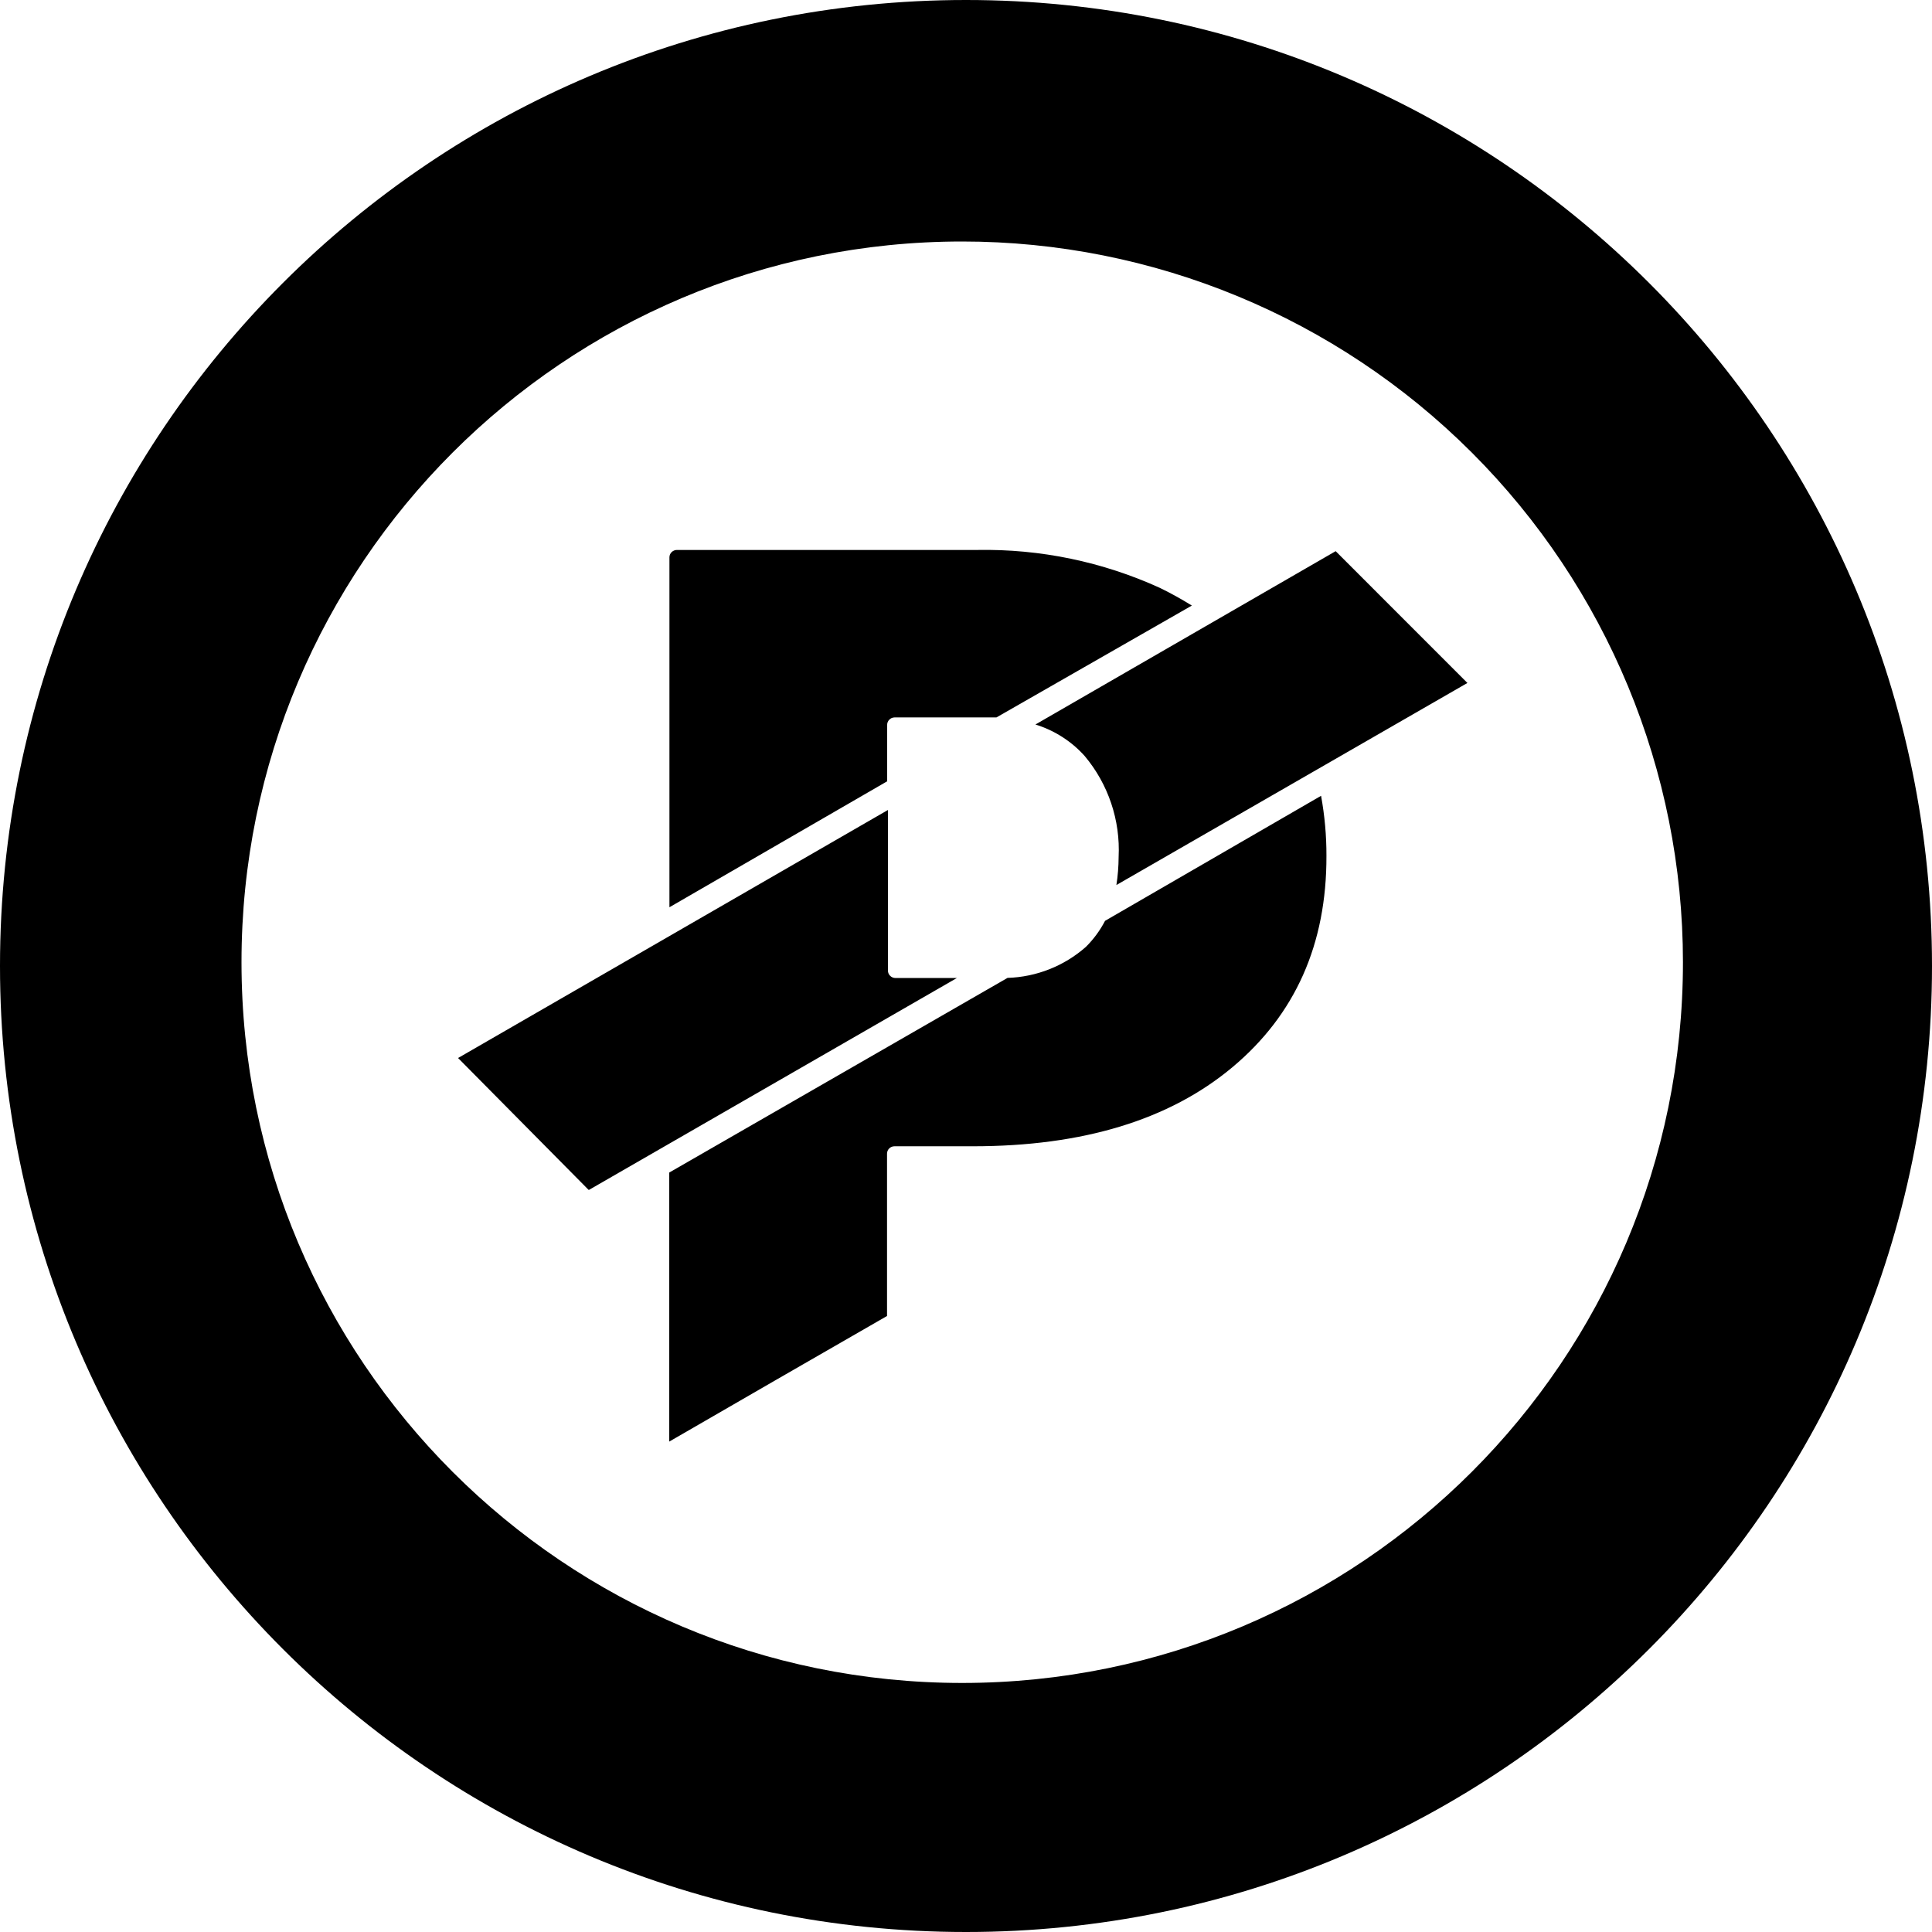 <?xml version="1.0" encoding="UTF-8"?>
<svg width="32px" height="32px" viewBox="0 0 32 32" version="1.1" xmlns="http://www.w3.org/2000/svg" xmlns:xlink="http://www.w3.org/1999/xlink">
    <!-- Generator: Sketch 51.2 (57519) - http://www.bohemiancoding.com/sketch -->
    <title>svg/black/$pac</title>
    <desc>Created with Sketch.</desc>
    <defs></defs>
    <g id="black/$pac" stroke="none" stroke-width="1" fill="none" fill-rule="evenodd">
        <path d="M16,32 C7.163,32 0,24.837 0,16 C0,7.163 7.163,0 16,0 C24.837,0 32,7.163 32,16 C32,24.837 24.837,32 16,32 Z M15.935,4 C9.342,4.001 3.999,9.347 4,15.939 C4.001,22.532 9.347,27.876 15.939,27.875 C22.532,27.873 27.876,22.528 27.875,15.935 C27.874,12.769 26.616,9.733 24.377,7.495 C22.138,5.257 19.101,3.999 15.935,4 Z M11.088,9.23 C11.088,9.198 11.102,9.166 11.125,9.144 C11.149,9.121 11.18,9.109 11.213,9.109 L16.186,9.109 C17.229,9.09 18.264,9.305 19.213,9.738 C19.394,9.826 19.57,9.924 19.741,10.03 L16.504,11.883 L14.815,11.883 C14.782,11.884 14.751,11.897 14.729,11.921 C14.706,11.944 14.693,11.976 14.694,12.009 L14.694,12.941 L11.088,15.027 L11.088,9.23 Z M9.749,19.708 L7.587,17.524 L14.707,13.416 L14.707,16.078 C14.708,16.111 14.721,16.142 14.745,16.164 C14.768,16.187 14.8,16.199 14.832,16.199 L15.849,16.199 L9.756,19.708 L9.749,19.708 Z M20.411,17.678 C19.367,18.55 17.934,18.986 16.112,18.986 L14.815,18.986 C14.747,18.986 14.692,19.041 14.692,19.109 L14.692,21.797 L12.882,22.839 L11.191,23.816 L11.085,23.877 L11.085,19.421 L16.688,16.197 C17.166,16.182 17.625,16.001 17.985,15.684 C18.113,15.557 18.22,15.412 18.303,15.252 L21.881,13.181 C21.941,13.509 21.971,13.842 21.97,14.175 C21.974,15.638 21.454,16.806 20.411,17.678 Z M18.491,14.659 C18.515,14.506 18.527,14.35 18.528,14.195 C18.558,13.586 18.357,12.988 17.965,12.521 C17.746,12.277 17.464,12.097 17.15,12 L22.123,9.129 L24.305,11.312 L18.491,14.659 Z" id="Combined-Shape-Copy" fill="#000000" fill-rule="nonzero"></path>
    </g>
</svg>